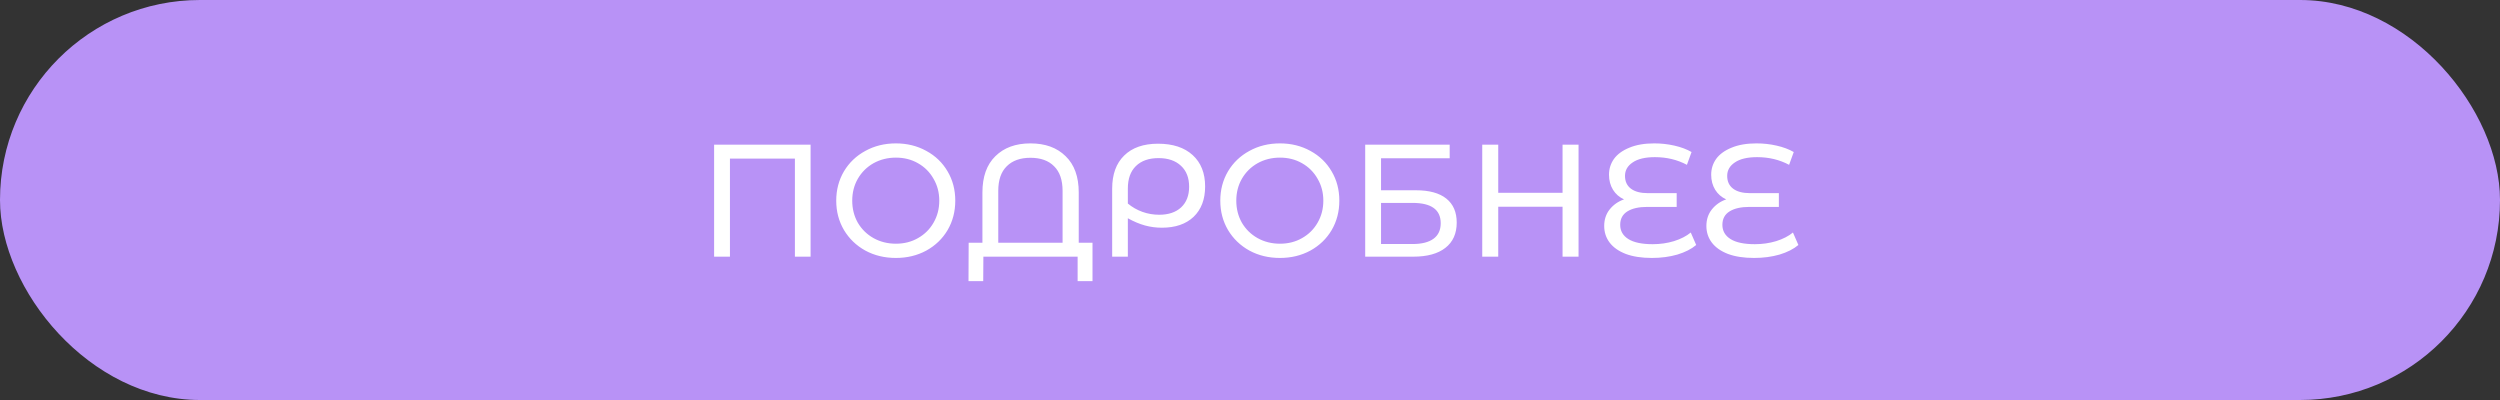 <svg
    width="375"
    height="60"
    viewBox="0 0 375 60"
    fill="none"
    xmlns="http://www.w3.org/2000/svg"
>
    <rect x="0" y="0" width="375" height="60" fill="#333333" stroke="none"/>
    <rect
        width="375"
        height="60"
        rx="30"
        fill="#B892F6"
    />
    <path
        d="M121.588 21.7V38.5H119.236V23.788H109.492V38.5H107.116V21.7H121.588ZM134.387 38.692C132.691 38.692 131.163 38.324 129.803 37.588C128.443 36.836 127.371 35.804 126.587 34.492C125.819 33.18 125.435 31.716 125.435 30.1C125.435 28.484 125.819 27.02 126.587 25.708C127.371 24.396 128.443 23.372 129.803 22.636C131.163 21.884 132.691 21.508 134.387 21.508C136.067 21.508 137.587 21.884 138.947 22.636C140.307 23.372 141.371 24.396 142.139 25.708C142.907 27.004 143.291 28.468 143.291 30.1C143.291 31.732 142.907 33.204 142.139 34.516C141.371 35.812 140.307 36.836 138.947 37.588C137.587 38.324 136.067 38.692 134.387 38.692ZM134.387 36.556C135.619 36.556 136.723 36.276 137.699 35.716C138.691 35.156 139.467 34.388 140.027 33.412C140.603 32.42 140.891 31.316 140.891 30.1C140.891 28.884 140.603 27.788 140.027 26.812C139.467 25.82 138.691 25.044 137.699 24.484C136.723 23.924 135.619 23.644 134.387 23.644C133.155 23.644 132.035 23.924 131.027 24.484C130.035 25.044 129.251 25.82 128.675 26.812C128.115 27.788 127.835 28.884 127.835 30.1C127.835 31.316 128.115 32.42 128.675 33.412C129.251 34.388 130.035 35.156 131.027 35.716C132.035 36.276 133.155 36.556 134.387 36.556ZM163.875 36.412V42.172H161.643V38.5H147.507L147.483 42.172H145.275L145.299 36.412H147.363V28.876C147.363 26.508 148.011 24.692 149.307 23.428C150.603 22.148 152.355 21.508 154.563 21.508C156.787 21.508 158.547 22.148 159.843 23.428C161.155 24.692 161.811 26.508 161.811 28.876V36.412H163.875ZM159.387 36.412V28.636C159.387 27.004 158.963 25.772 158.115 24.94C157.283 24.092 156.099 23.668 154.563 23.668C153.043 23.668 151.859 24.092 151.011 24.94C150.163 25.772 149.739 27.004 149.739 28.636V36.412H159.387ZM173.713 21.556C175.921 21.556 177.649 22.124 178.897 23.26C180.145 24.396 180.769 25.964 180.769 27.964C180.769 29.9 180.193 31.42 179.041 32.524C177.889 33.612 176.305 34.156 174.289 34.156C173.409 34.156 172.561 34.044 171.745 33.82C170.929 33.596 170.073 33.236 169.177 32.74V38.5H166.825V28.3C166.825 26.156 167.425 24.5 168.625 23.332C169.825 22.148 171.521 21.556 173.713 21.556ZM173.881 32.212C175.273 32.212 176.369 31.844 177.169 31.108C177.969 30.356 178.369 29.324 178.369 28.012C178.369 26.668 177.961 25.62 177.145 24.868C176.329 24.1 175.209 23.716 173.785 23.716C172.329 23.716 171.193 24.116 170.377 24.916C169.577 25.7 169.177 26.82 169.177 28.276V30.532C169.833 31.076 170.561 31.492 171.361 31.78C172.161 32.068 173.001 32.212 173.881 32.212ZM191.996 38.692C190.3 38.692 188.772 38.324 187.412 37.588C186.052 36.836 184.98 35.804 184.196 34.492C183.428 33.18 183.044 31.716 183.044 30.1C183.044 28.484 183.428 27.02 184.196 25.708C184.98 24.396 186.052 23.372 187.412 22.636C188.772 21.884 190.3 21.508 191.996 21.508C193.676 21.508 195.196 21.884 196.556 22.636C197.916 23.372 198.98 24.396 199.748 25.708C200.516 27.004 200.9 28.468 200.9 30.1C200.9 31.732 200.516 33.204 199.748 34.516C198.98 35.812 197.916 36.836 196.556 37.588C195.196 38.324 193.676 38.692 191.996 38.692ZM191.996 36.556C193.228 36.556 194.332 36.276 195.308 35.716C196.3 35.156 197.076 34.388 197.636 33.412C198.212 32.42 198.5 31.316 198.5 30.1C198.5 28.884 198.212 27.788 197.636 26.812C197.076 25.82 196.3 25.044 195.308 24.484C194.332 23.924 193.228 23.644 191.996 23.644C190.764 23.644 189.644 23.924 188.636 24.484C187.644 25.044 186.86 25.82 186.284 26.812C185.724 27.788 185.444 28.884 185.444 30.1C185.444 31.316 185.724 32.42 186.284 33.412C186.86 34.388 187.644 35.156 188.636 35.716C189.644 36.276 190.764 36.556 191.996 36.556ZM204.78 21.7H217.452V23.74H207.156V28.54H212.388C214.388 28.54 215.908 28.956 216.948 29.788C217.988 30.62 218.508 31.82 218.508 33.388C218.508 35.036 217.94 36.3 216.804 37.18C215.684 38.06 214.076 38.5 211.98 38.5H204.78V21.7ZM211.884 36.604C213.26 36.604 214.308 36.34 215.028 35.812C215.748 35.284 216.108 34.508 216.108 33.484C216.108 31.452 214.7 30.436 211.884 30.436H207.156V36.604H211.884ZM236.783 21.7V38.5H234.383V31.012H224.735V38.5H222.335V21.7H224.735V28.924H234.383V21.7H236.783ZM254.43 36.748C253.71 37.356 252.766 37.836 251.598 38.188C250.43 38.524 249.158 38.692 247.782 38.692C246.246 38.692 244.942 38.492 243.87 38.092C242.798 37.676 241.99 37.108 241.446 36.388C240.902 35.668 240.63 34.836 240.63 33.892C240.63 32.932 240.902 32.108 241.446 31.42C242.006 30.716 242.726 30.212 243.606 29.908C242.902 29.588 242.35 29.108 241.95 28.468C241.55 27.812 241.35 27.06 241.35 26.212C241.35 25.332 241.598 24.54 242.094 23.836C242.606 23.132 243.374 22.572 244.398 22.156C245.422 21.724 246.67 21.508 248.142 21.508C249.182 21.508 250.19 21.62 251.166 21.844C252.158 22.068 253.014 22.388 253.734 22.804L253.038 24.724C251.598 23.956 249.998 23.572 248.238 23.572C246.782 23.572 245.67 23.836 244.902 24.364C244.134 24.876 243.75 25.548 243.75 26.38C243.75 27.212 244.046 27.852 244.638 28.3C245.23 28.748 246.078 28.972 247.182 28.972H251.502V31.036H247.086C245.822 31.036 244.83 31.26 244.11 31.708C243.39 32.156 243.03 32.828 243.03 33.724C243.03 34.636 243.438 35.348 244.254 35.86C245.07 36.372 246.286 36.628 247.902 36.628C249.022 36.628 250.086 36.476 251.094 36.172C252.118 35.852 252.958 35.42 253.614 34.876L254.43 36.748ZM269.758 36.748C269.038 37.356 268.094 37.836 266.926 38.188C265.758 38.524 264.486 38.692 263.11 38.692C261.574 38.692 260.27 38.492 259.198 38.092C258.126 37.676 257.318 37.108 256.774 36.388C256.23 35.668 255.958 34.836 255.958 33.892C255.958 32.932 256.23 32.108 256.774 31.42C257.334 30.716 258.054 30.212 258.934 29.908C258.23 29.588 257.678 29.108 257.278 28.468C256.878 27.812 256.678 27.06 256.678 26.212C256.678 25.332 256.926 24.54 257.422 23.836C257.934 23.132 258.702 22.572 259.726 22.156C260.75 21.724 261.998 21.508 263.47 21.508C264.51 21.508 265.518 21.62 266.494 21.844C267.486 22.068 268.342 22.388 269.062 22.804L268.366 24.724C266.926 23.956 265.326 23.572 263.566 23.572C262.11 23.572 260.998 23.836 260.23 24.364C259.462 24.876 259.078 25.548 259.078 26.38C259.078 27.212 259.374 27.852 259.966 28.3C260.558 28.748 261.406 28.972 262.51 28.972H266.83V31.036H262.414C261.15 31.036 260.158 31.26 259.438 31.708C258.718 32.156 258.358 32.828 258.358 33.724C258.358 34.636 258.766 35.348 259.582 35.86C260.398 36.372 261.614 36.628 263.23 36.628C264.35 36.628 265.414 36.476 266.422 36.172C267.446 35.852 268.286 35.42 268.942 34.876L269.758 36.748Z"
        fill="white"
    />
</svg>
